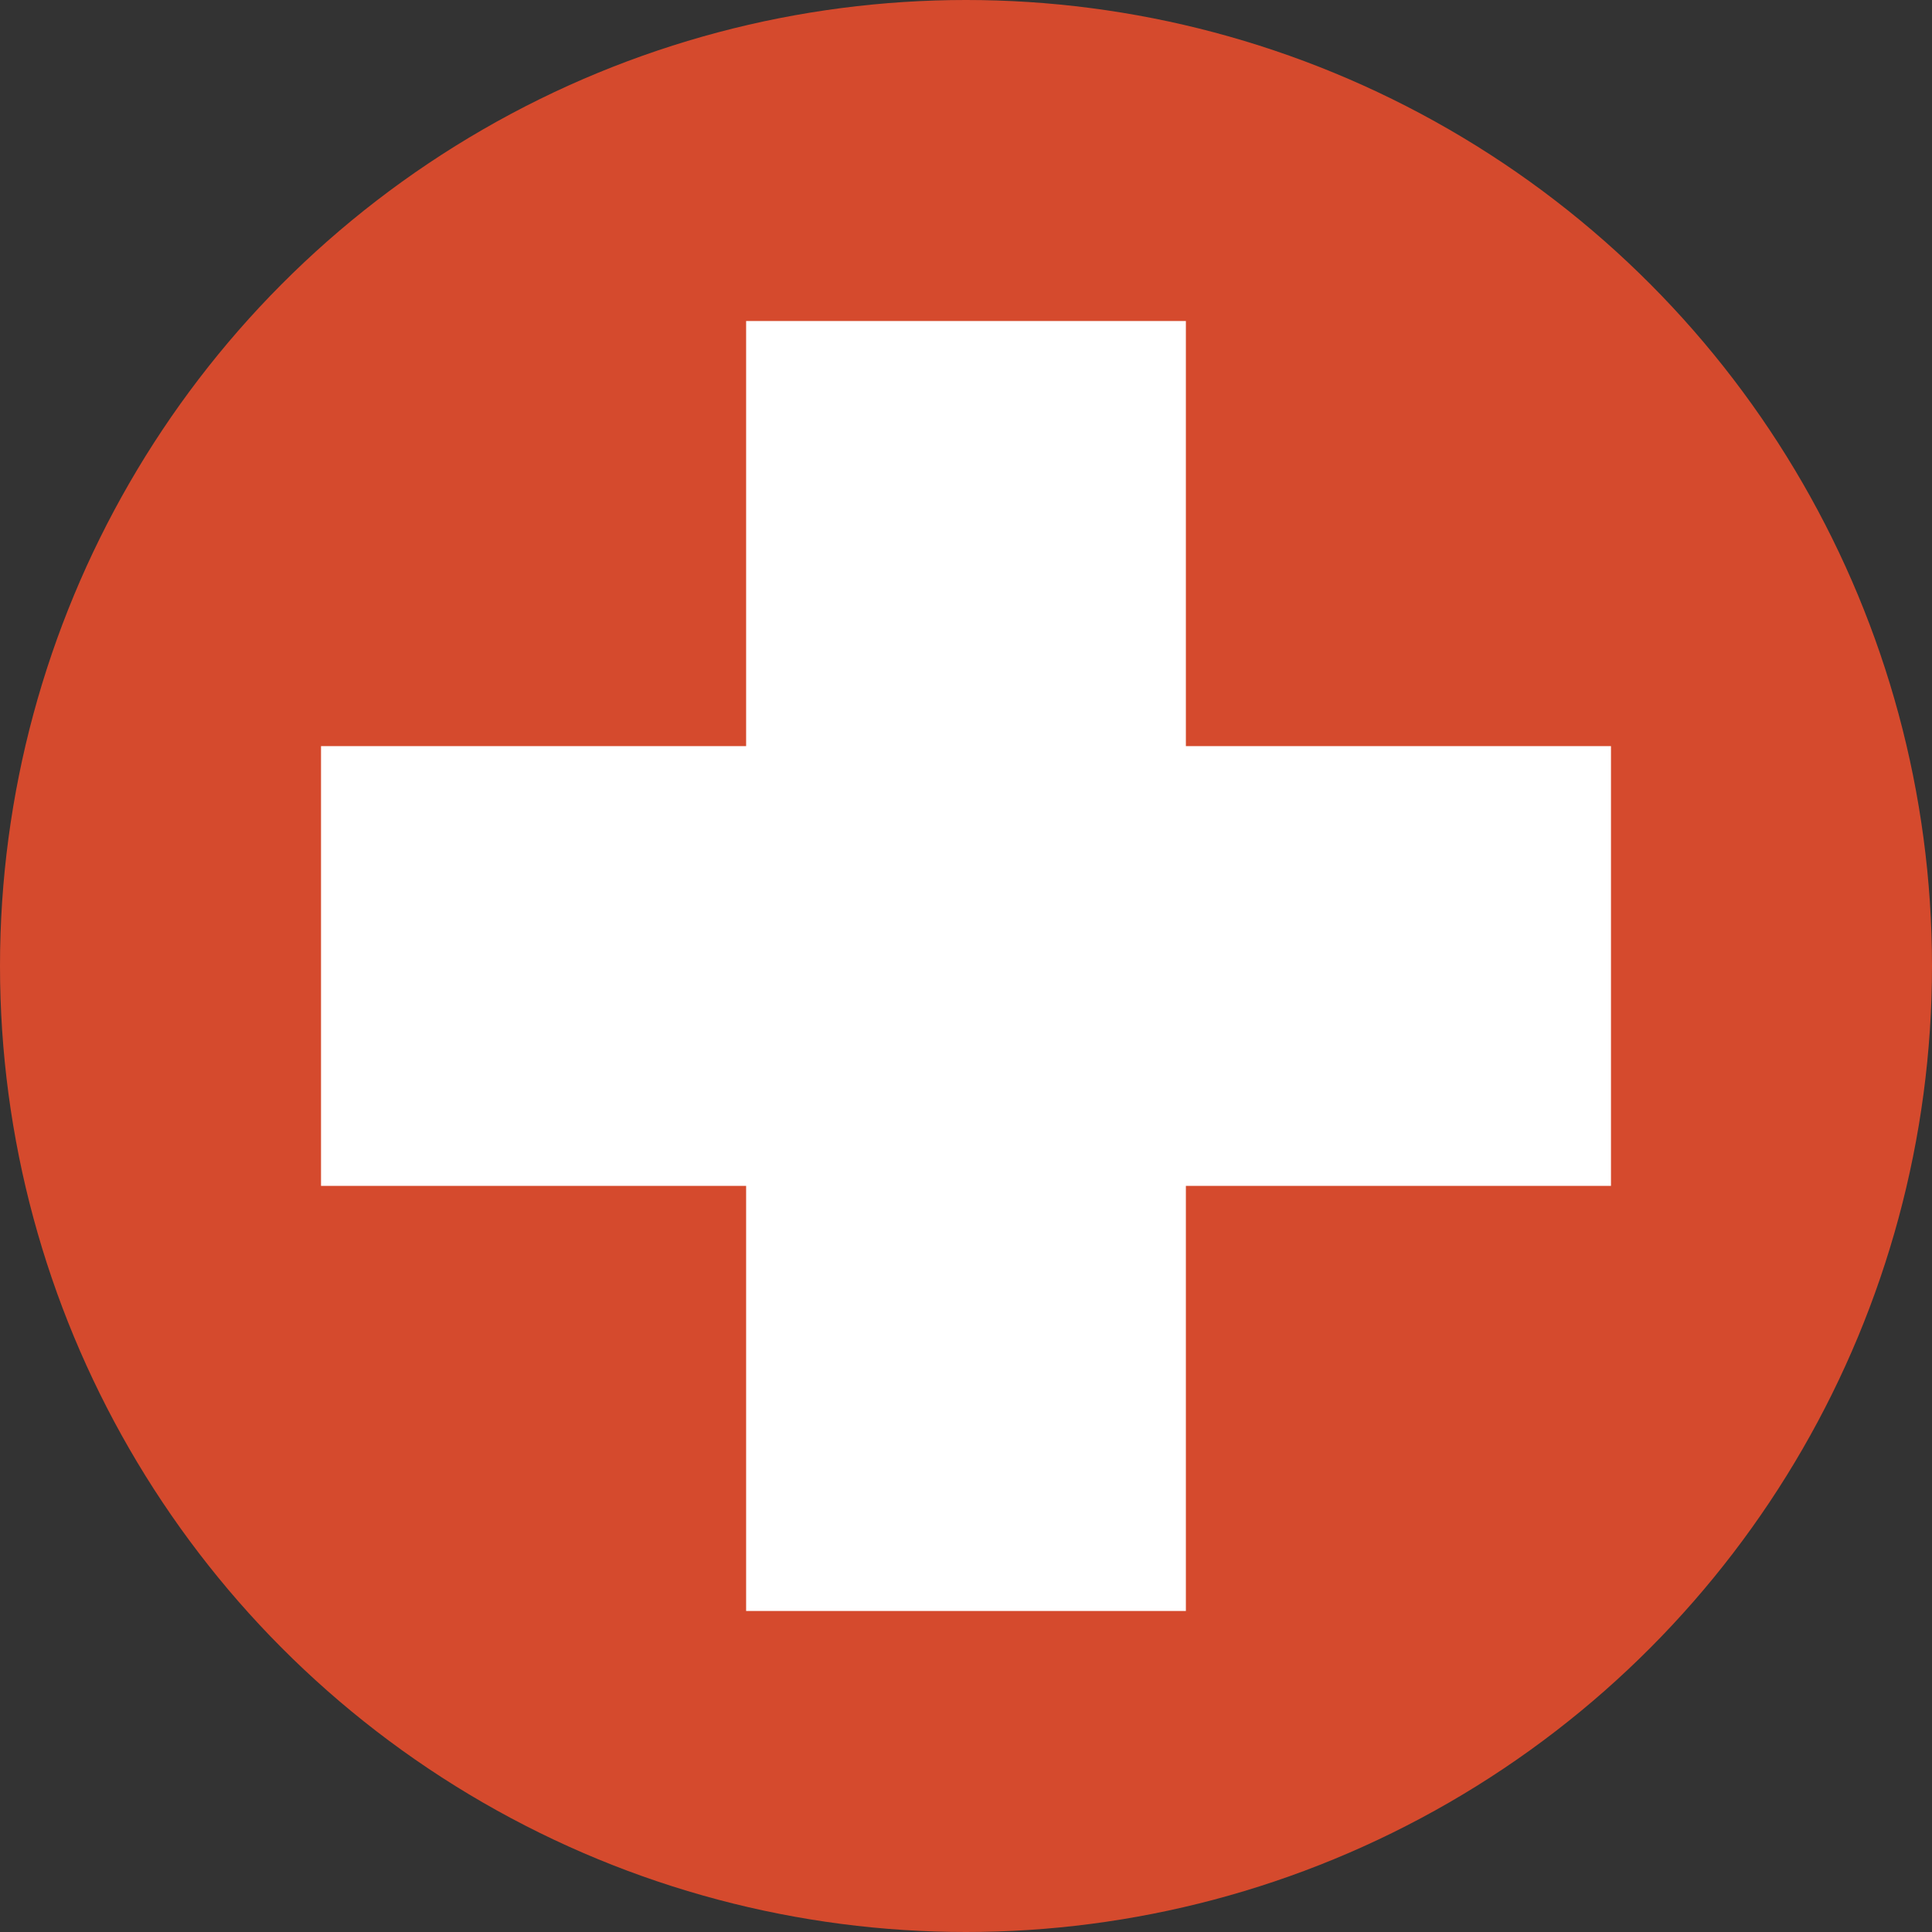 <?xml version="1.0" encoding="utf-8"?>
<!-- Generator: Adobe Illustrator 19.0.0, SVG Export Plug-In . SVG Version: 6.00 Build 0)  -->
<svg version="1.1" xmlns="http://www.w3.org/2000/svg" xmlns:xlink="http://www.w3.org/1999/xlink" x="0px" y="0px"
	 viewBox="0 0 131.8 131.8" style="enable-background:new 0 0 131.8 131.8;" xml:space="preserve">
<rect x="0" y="0" width="131.8" height="131.8" fill="#333333" stroke="none"/>
<style type="text/css">
	.st0{fill:#D54A2D;}
	.st1{fill:#FFFFFF;}
	.st2{display:none;}
	.st3{display:inline;}
	.st4{fill:#FB9F3B;}
	.st5{fill:#06586C;}
	.st6{fill:#A2FCFF;}
</style>
<g id="google_plus">
	<g id="XMLID_8_">
		<circle id="XMLID_5_" class="st0" cx="65.9" cy="65.9" r="65.9"/>
		<g id="XMLID_10_">
			<g id="XMLID_38_">
				<polygon id="XMLID_42_" class="st1" points="109.9,50.9 80.9,50.9 80.9,21.9 50.9,21.9 50.9,50.9 21.9,50.9 21.9,80.9 
					50.9,80.9 50.9,109.9 80.9,109.9 80.9,80.9 109.9,80.9 				"/>
			</g>
		</g>
	</g>
</g>
<g id="rss" class="st2">
	<g id="XMLID_16_" class="st3">
		<circle id="XMLID_62_" class="st4" cx="216.9" cy="65.9" r="65.9"/>
		<g id="XMLID_14_">
			<circle id="XMLID_61_" class="st1" cx="196.8" cy="90.2" r="17"/>
			<path id="XMLID_15_" class="st1" d="M237,107.6h-16c0-20-1.8-29.9-6.4-34.8c-4.5-4.9-13.8-6.9-32.8-6.9v-16
				c20,0,35.2,2.1,44.5,12.1C235.2,71.5,237,86.6,237,107.6z"/>
			<path id="XMLID_59_" class="st1" d="M261,107.6h-18c0-50-12.6-63.1-61.4-64.2l0.4-18c30.7,0.7,49.1,6.4,61.3,19.1
				C255.6,57.1,261,76.6,261,107.6z"/>
		</g>
	</g>
</g>
<g id="facebook" class="st2">
	<g id="XMLID_6_" class="st3">
		<circle id="XMLID_3_" class="st5" cx="-84.1" cy="65.9" r="65.9"/>
		<g id="XMLID_22_">
			<g id="XMLID_43_">
				<path id="XMLID_45_" class="st1" d="M-48,39.7V17.5c-20.8-1-42.4-3-42.4,16.7v17.2h-15.9v23.3h15.9l0,40.8h27.1l0-40.8H-48V51.4
					h-15.3C-63.3,39.2-59.6,39.3-48,39.7z"/>
			</g>
		</g>
	</g>
</g>
<g id="twitter" class="st2">
	<g id="XMLID_4_" class="st3">
		<circle id="XMLID_44_" class="st6" cx="-238.1" cy="65.9" r="65.9"/>
		<g id="XMLID_27_">
			<g id="XMLID_40_">
				<path id="XMLID_41_" class="st1" d="M-191.5,38.4c-1.5,2-3.4,3.1-5.6,3.8c0.2-2.2,0.4-4.1-0.8-8.6c-1.1,2-3.1,2.6-5.2,3
					c-5.4-3.1-10.2-4.8-19.1-3.6c-9,1.2-16.5,8.3-17.6,17.3c-18.4,0.3-31.8-8-32.8-13.7c-3.1,7.5-3.1,15.1,2.5,23
					c-2.3-0.2-4.4-0.9-6.6-1.7c-0.2,7.5,4.4,12.4,11.1,16.1c-2.8,0.6-6.1,0.5-9.6,0c4.9,6.8,10,11.9,15.1,15.7
					c-5.5,3.5-11.9,6.3-18.8,8.6c33.2,11.4,79.1,10.7,81-50C-192.4,47-190.6,44.4-191.5,38.4z"/>
			</g>
		</g>
	</g>
</g>
</svg>
